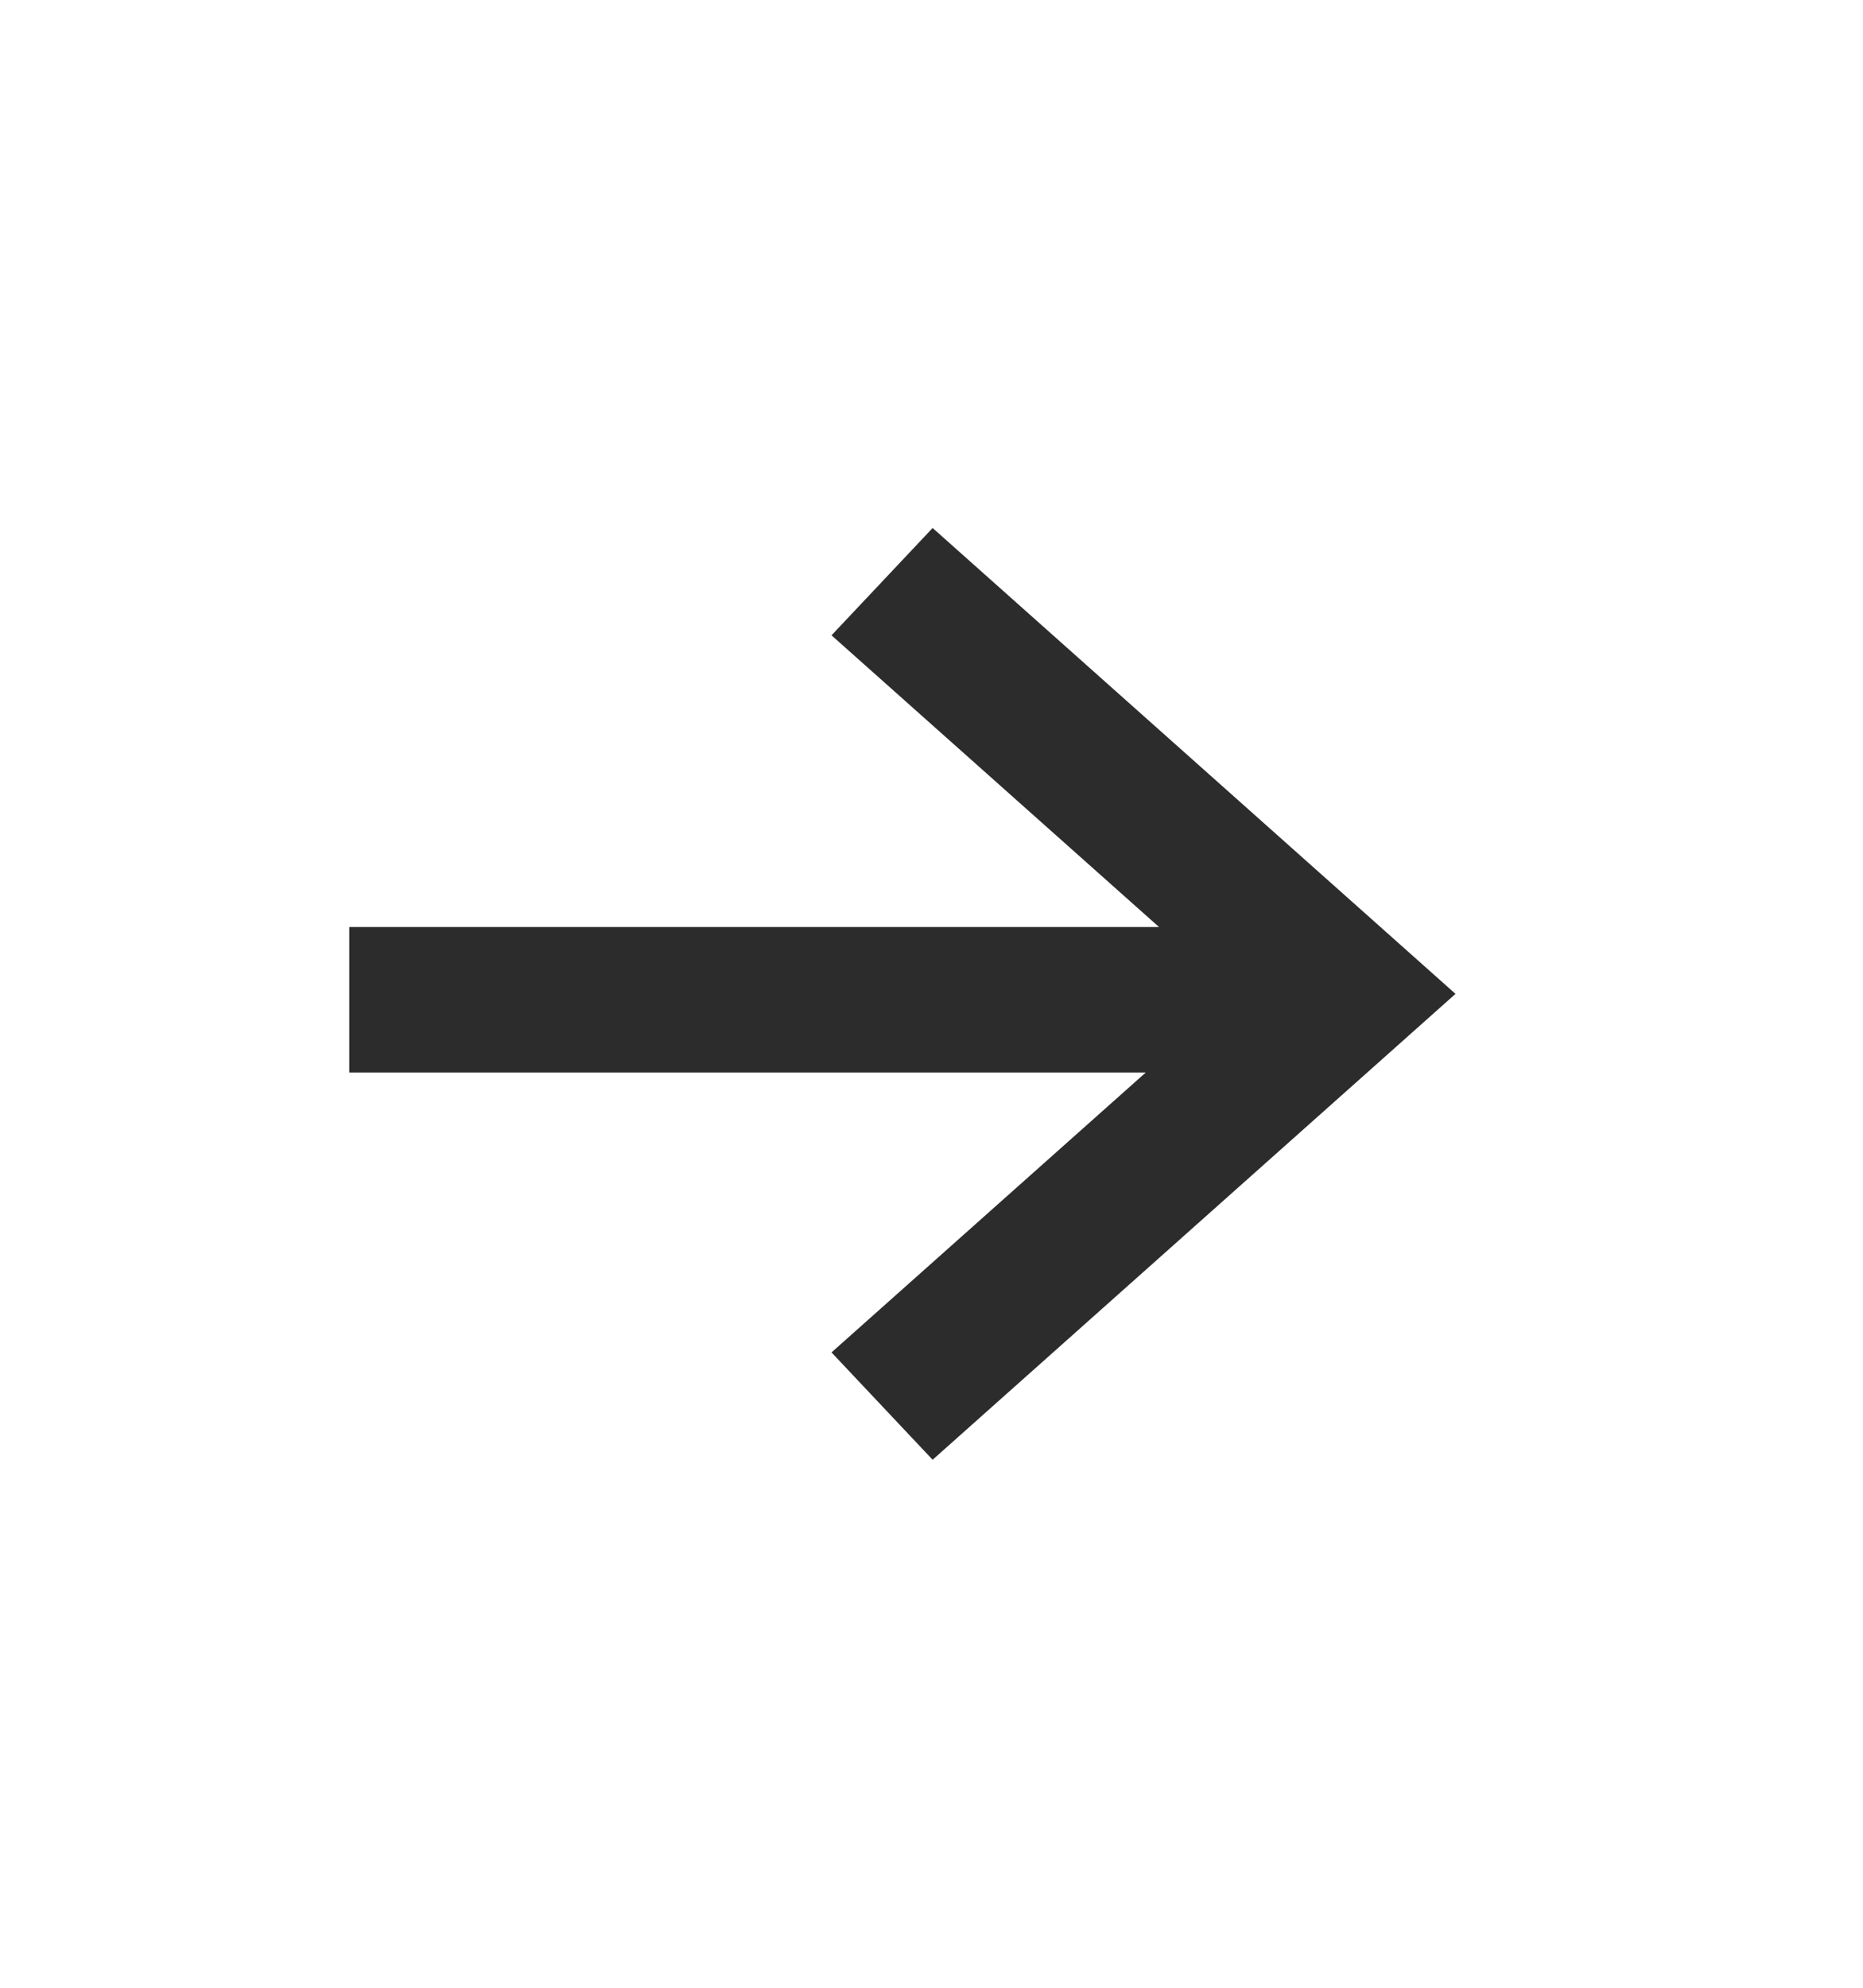 <svg xmlns="http://www.w3.org/2000/svg" width="15" height="16" viewBox="0 0 15 16" fill="none">
    <path d="M7.509 11.75L6.695 10.886L9.225 8.633H2.812V7.462H9.332L6.695 5.114L7.509 4.25L11.719 8L7.509 11.75Z" fill="#2C2C2C"/>
</svg>